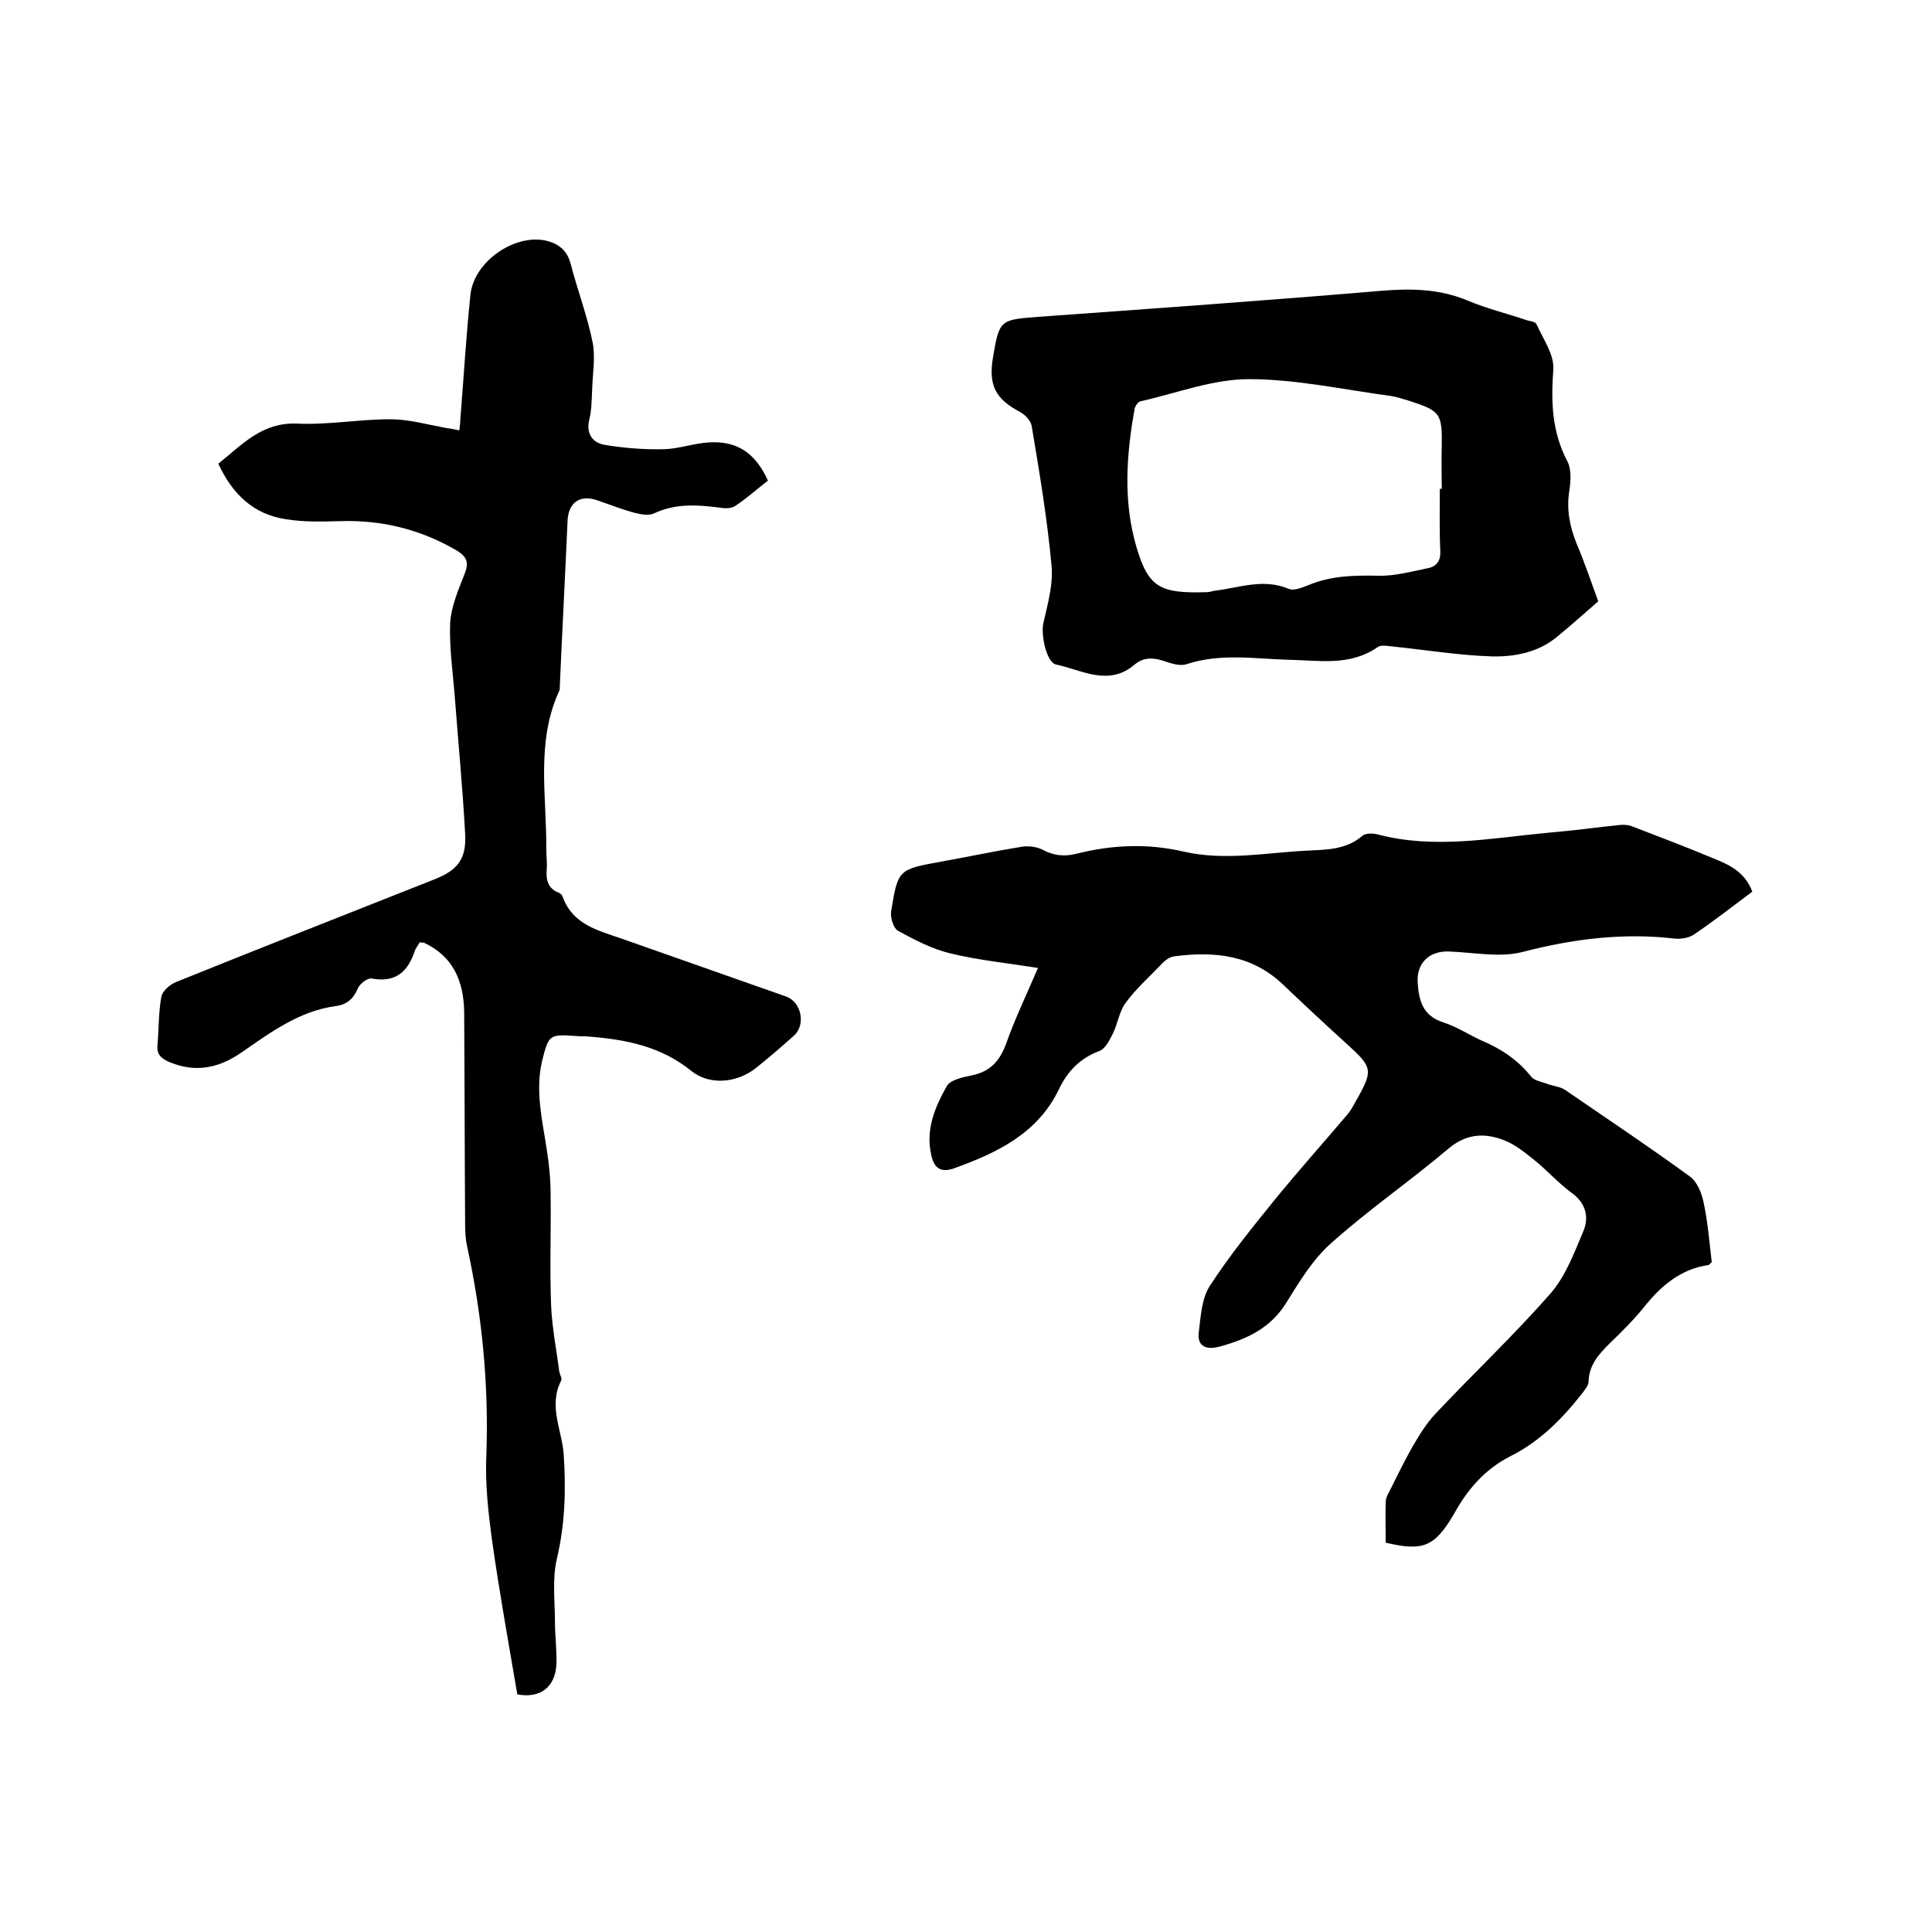 <svg enable-background="new 0 0 400 400" viewBox="0 0 400 400" xmlns="http://www.w3.org/2000/svg"><path d="m86.9 195.1c-.4.7-.8 1.2-1 1.7-1.4 4.3-3.9 6.7-8.9 5.8-.9-.2-2.5 1.1-2.9 2-.9 2.2-2.3 3.4-4.6 3.7-7.4 1-13.3 5.3-19.2 9.4-4.8 3.4-9.7 4.5-15.2 2.2-1.6-.7-2.7-1.5-2.5-3.5.3-3.3.2-6.7.8-10 .2-1.2 1.8-2.6 3.1-3.1 17.8-7.2 35.7-14.2 53.6-21.3 4.7-1.9 6.5-4.2 6.2-9.4-.5-9.3-1.4-18.6-2.1-27.8-.4-5.3-1.2-10.6-1-15.8.2-3.4 1.7-6.9 3-10.2.9-2.3.5-3.5-1.6-4.8-7.5-4.4-15.6-6.4-24.3-6.1-3.7.1-7.4.2-11.1-.4-6.7-1-11.1-5.2-14-11.5 4.9-3.9 9-8.6 16.3-8.3 6.4.3 12.9-.9 19.3-.9 3.8 0 7.7 1.1 11.5 1.8.9.1 1.8.3 2.8.5.1-.9.2-1.5.2-2.2.7-8.6 1.2-17.3 2.1-25.9.8-7.3 10.1-13.2 16.6-10.9 2.3.8 3.6 2.3 4.2 4.7 1.4 5.4 3.4 10.6 4.5 16.1.6 3.1 0 6.5-.1 9.7-.1 2.1-.1 4.3-.6 6.3-.7 2.9.7 4.8 3.2 5.2 4.1.7 8.3 1 12.4.9 3-.1 6-1.2 9.1-1.4 5.9-.4 9.7 2.2 12.3 7.9-2.2 1.7-4.3 3.6-6.7 5.2-.8.6-2.2.6-3.3.4-4.6-.6-9.2-.9-13.6 1.2-1.1.5-2.7.2-3.9-.1-2.7-.7-5.4-1.8-8.1-2.7-3.5-1.1-5.8.7-5.9 4.5-.5 11.4-1.1 22.7-1.6 34.1 0 .3 0 .7-.1.9-4.9 10.6-2.6 21.8-2.7 32.8 0 1.4.2 2.8.1 4.1-.2 2.2.2 4 2.4 4.9.4.1.8.5.9.9 2.1 5.7 7.2 6.9 12.1 8.6 11.4 4 22.7 8 34.1 12 3.2 1.1 4.2 5.8 1.7 8.1-2.6 2.3-5.2 4.6-8 6.8-4 3.1-9.6 3.5-13.3.5-6.3-5.1-13.6-6.5-21.3-7.1-.8-.1-1.7 0-2.5-.1-5.6-.4-5.7-.3-7.1 5.3-1.4 6.2.1 12.2 1 18.2.5 3.1.8 6.3.8 9.4.1 7.6-.2 15.3.1 22.9.2 4.6 1.1 9.1 1.7 13.7.1.6.6 1.4.4 1.8-2.7 5.2.1 10.2.5 15.2.5 7.3.3 14.5-1.4 21.7-1 4.2-.4 8.8-.4 13.2 0 2.9.4 5.7.3 8.6-.2 4.9-3.5 7.2-8.1 6.3-1.8-10.6-3.7-21.1-5.2-31.7-.8-5.9-1.5-12-1.2-18 .5-14.6-.9-28.9-4-43.1-.3-1.4-.4-2.9-.4-4.4-.1-14.7-.1-29.4-.2-44.1-.1-6.4-2.3-11.6-8.5-14.4.1.1-.1.1-.7 0z"/><path d="m286.9 319.4c0-2.9-.1-5.7 0-8.4 0-.8.4-1.6.8-2.3 1.5-3 3-6.1 4.7-9.1 1.4-2.4 2.9-4.9 4.8-6.9 7.9-8.4 16.3-16.3 23.9-25 3.1-3.6 4.9-8.5 6.8-13 1.1-2.8.4-5.7-2.6-7.8-2.7-2-5-4.6-7.6-6.7-1.9-1.5-3.8-3.1-6-4-4.1-1.7-8-1.6-11.8 1.6-7.9 6.7-16.5 12.6-24.2 19.5-3.9 3.4-6.7 8.1-9.5 12.6-3.3 5.2-8.2 7.4-13.7 8.9-2.6.7-4.7.1-4.3-3 .4-3.3.6-7 2.3-9.6 4.1-6.3 8.8-12.1 13.5-17.9 4.9-6 10-11.7 15-17.6.7-.8 1.2-1.8 1.7-2.7 3.7-6.5 3.5-7-1.9-11.9-4.4-4-8.7-8-13-12.1-6.5-6.3-14.3-7.1-22.7-6-1 .1-2.1 1-2.8 1.8-2.5 2.6-5.2 5-7.3 7.9-1.3 1.8-1.6 4.3-2.6 6.3-.7 1.4-1.6 3.2-2.8 3.6-4 1.5-6.6 4.2-8.4 8-4.4 9.1-12.8 13.1-21.7 16.3-2.6.9-4.1.1-4.7-2.8-1.2-5.3.8-9.9 3.2-14.2.8-1.4 3.5-1.9 5.4-2.3 3.7-.8 5.6-3 6.9-6.5 1.8-5.1 4.2-10.1 6.6-15.7-6.3-1-12.3-1.6-18.1-3-3.8-.9-7.4-2.8-10.9-4.7-.9-.5-1.6-2.7-1.4-4 1.4-8.7 1.5-8.7 10.3-10.3 5.6-1 11.2-2.2 16.8-3.1 1.3-.2 3 0 4.2.6 2.4 1.3 4.7 1.5 7.3.8 7.3-1.8 14.5-2.1 21.9-.4 8.6 2 17.3.2 25.9-.2 3.9-.2 7.8-.2 11.1-3 .6-.6 2.1-.6 3-.4 11.9 3.2 23.8.8 35.6-.3 4.9-.4 9.9-1.1 14.8-1.6.9-.1 1.9 0 2.8.4 5.5 2.1 11 4.2 16.5 6.5 3.2 1.3 6.5 2.7 8.1 6.9-4 3-8 6.1-12.1 8.9-1.1.7-2.8 1-4.2.8-10.6-1.2-20.9.1-31.3 2.8-4.7 1.2-10 .1-15.1-.1-4-.2-6.7 2.2-6.6 6.1.2 3.8.9 7.2 5.4 8.6 2.8.9 5.3 2.6 8 3.8 4 1.7 7.4 4 10.1 7.4.7.9 2.4 1.1 3.6 1.6 1.2.4 2.5.5 3.5 1.2 8.6 5.9 17.3 11.7 25.8 17.9 1.5 1.1 2.4 3.4 2.8 5.3.9 4.1 1.2 8.3 1.7 12.4-.3.3-.5.5-.6.6-5.8.8-9.9 4.3-13.4 8.7-2.2 2.7-4.7 5.2-7.2 7.6-2.2 2.2-4.2 4.4-4.3 7.8 0 .9-.9 1.9-1.5 2.7-4.1 5.2-8.7 9.8-14.7 12.8-5.3 2.7-8.9 6.9-11.7 12-4 6.8-6.4 7.7-14.1 5.9z"/><path d="m330.9 124.5c-3.1 2.7-5.8 5.1-8.6 7.4-3.9 3.2-8.7 4.1-13.4 4-6.7-.2-13.4-1.3-20.1-2-1.2-.1-2.8-.5-3.6.1-5.8 4-12.2 2.7-18.4 2.6-7-.2-14.1-1.4-21.1.9-1.4.5-3.4-.2-4.9-.7-2.2-.7-4.1-.7-5.9.8-5.4 4.6-10.9 1.1-16.2 0-2.1-.4-3.2-6.3-2.7-8.5.9-4 2.1-8.1 1.7-12.1-.9-9.7-2.5-19.3-4.1-28.8-.2-1.1-1.3-2.3-2.4-2.9-5.1-2.7-6.6-5.5-5.6-11.4 1.3-7.7 1.5-7.7 9.3-8.3 23.7-1.7 47.5-3.4 71.2-5.4 6.1-.5 11.9-.4 17.7 2 4 1.7 8.2 2.7 12.3 4.1.7.2 1.8.3 2 .8 1.4 3.1 3.7 6.3 3.5 9.4-.5 6.7-.3 12.9 2.9 19 .9 1.7.7 4.2.4 6.2-.6 3.8.1 7.3 1.5 10.8 1.7 4 3.1 8.2 4.5 12zm-32.8-23.3h.4c0-2.9-.1-5.7 0-8.6.1-7.1-.2-7.5-7-9.7-1.1-.3-2.2-.7-3.4-.9-9.8-1.3-19.7-3.5-29.5-3.5-7.5 0-15 2.9-22.5 4.6-.5.1-1.1 1-1.2 1.6-1.7 9.5-2.4 19.1.4 28.6 2.5 8.4 4.9 9.6 14.6 9.3.5 0 1-.2 1.6-.3 5.1-.6 10-2.6 15.3-.4 1.1.5 2.9-.3 4.2-.8 4.6-1.9 9.3-2 14.3-1.9 3.5.1 7-.9 10.5-1.6 1.7-.4 2.5-1.6 2.4-3.5-.2-4.2-.1-8.6-.1-12.9z"/></svg>